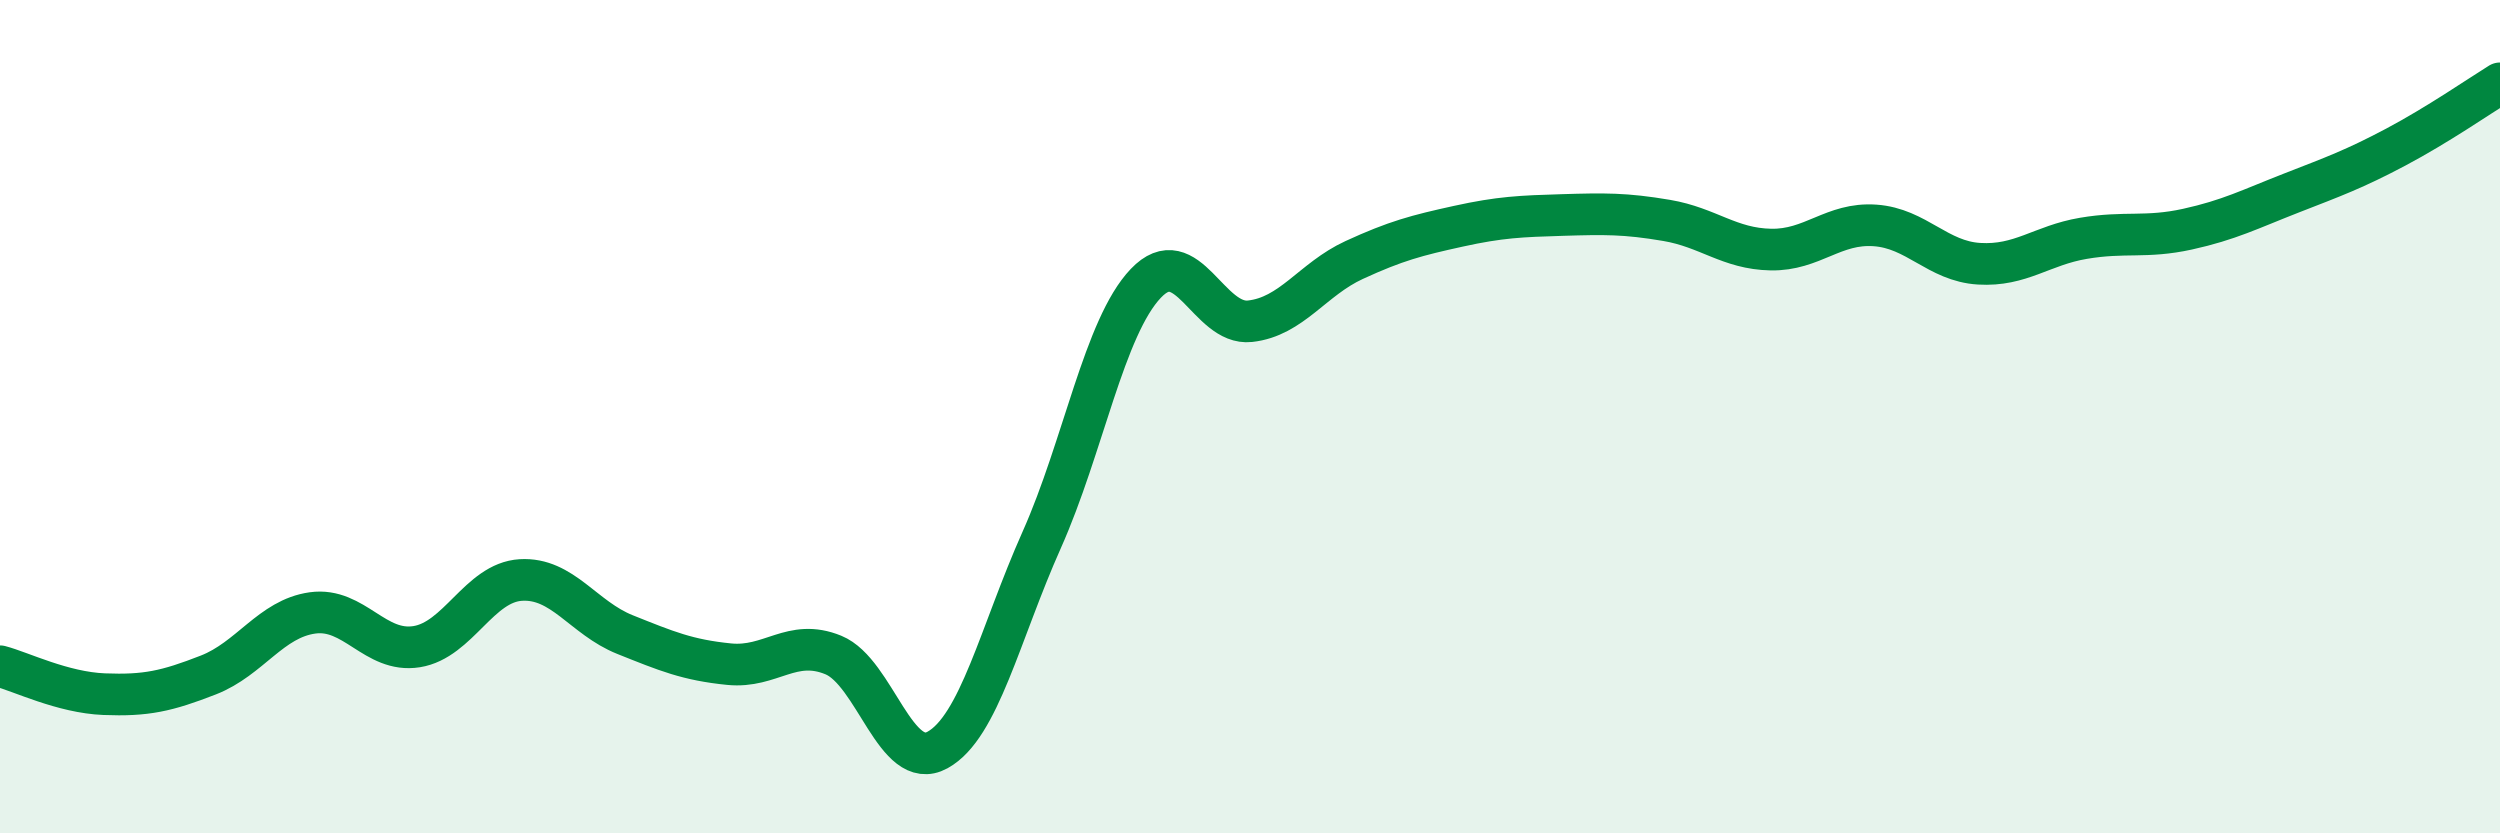 
    <svg width="60" height="20" viewBox="0 0 60 20" xmlns="http://www.w3.org/2000/svg">
      <path
        d="M 0,15.99 C 0.5,16.12 1.5,16.62 2.5,16.66 C 3.5,16.7 4,16.59 5,16.2 C 6,15.81 6.5,14.85 7.5,14.71 C 8.5,14.57 9,15.68 10,15.52 C 11,15.36 11.5,13.98 12.5,13.92 C 13.5,13.86 14,14.83 15,15.23 C 16,15.63 16.5,15.84 17.5,15.94 C 18.5,16.04 19,15.31 20,15.72 C 21,16.13 21.5,18.55 22.5,18 C 23.5,17.45 24,15.2 25,12.96 C 26,10.72 26.5,7.85 27.5,6.8 C 28.5,5.75 29,7.82 30,7.71 C 31,7.6 31.5,6.7 32.5,6.24 C 33.5,5.78 34,5.65 35,5.43 C 36,5.21 36.5,5.19 37.5,5.16 C 38.5,5.13 39,5.12 40,5.29 C 41,5.46 41.5,5.97 42.5,5.99 C 43.5,6.01 44,5.34 45,5.41 C 46,5.48 46.5,6.27 47.5,6.33 C 48.5,6.39 49,5.89 50,5.72 C 51,5.55 51.5,5.72 52.5,5.5 C 53.5,5.28 54,5.02 55,4.63 C 56,4.24 56.5,4.06 57.5,3.53 C 58.5,3 59.5,2.31 60,2L60 20L0 20Z"
        fill="#008740"
        opacity="0.1"
        stroke-linecap="round"
        stroke-linejoin="round"
      />
      <path
        d="M 0,15.99 C 0.5,16.12 1.5,16.62 2.5,16.66 C 3.5,16.7 4,16.59 5,16.2 C 6,15.81 6.5,14.85 7.5,14.71 C 8.5,14.57 9,15.68 10,15.52 C 11,15.36 11.5,13.98 12.5,13.92 C 13.5,13.86 14,14.83 15,15.23 C 16,15.63 16.5,15.84 17.5,15.94 C 18.5,16.04 19,15.31 20,15.72 C 21,16.13 21.5,18.55 22.5,18 C 23.5,17.45 24,15.2 25,12.96 C 26,10.72 26.5,7.85 27.5,6.8 C 28.5,5.75 29,7.82 30,7.71 C 31,7.6 31.5,6.7 32.5,6.24 C 33.5,5.78 34,5.65 35,5.43 C 36,5.21 36.5,5.19 37.5,5.16 C 38.5,5.13 39,5.12 40,5.29 C 41,5.46 41.5,5.97 42.5,5.99 C 43.5,6.01 44,5.34 45,5.41 C 46,5.48 46.5,6.27 47.5,6.33 C 48.5,6.39 49,5.89 50,5.72 C 51,5.55 51.5,5.72 52.5,5.5 C 53.5,5.28 54,5.02 55,4.63 C 56,4.24 56.5,4.06 57.5,3.53 C 58.5,3 59.5,2.31 60,2"
        stroke="#008740"
        stroke-width="1"
        fill="none"
        stroke-linecap="round"
        stroke-linejoin="round"
      />
    </svg>
  
